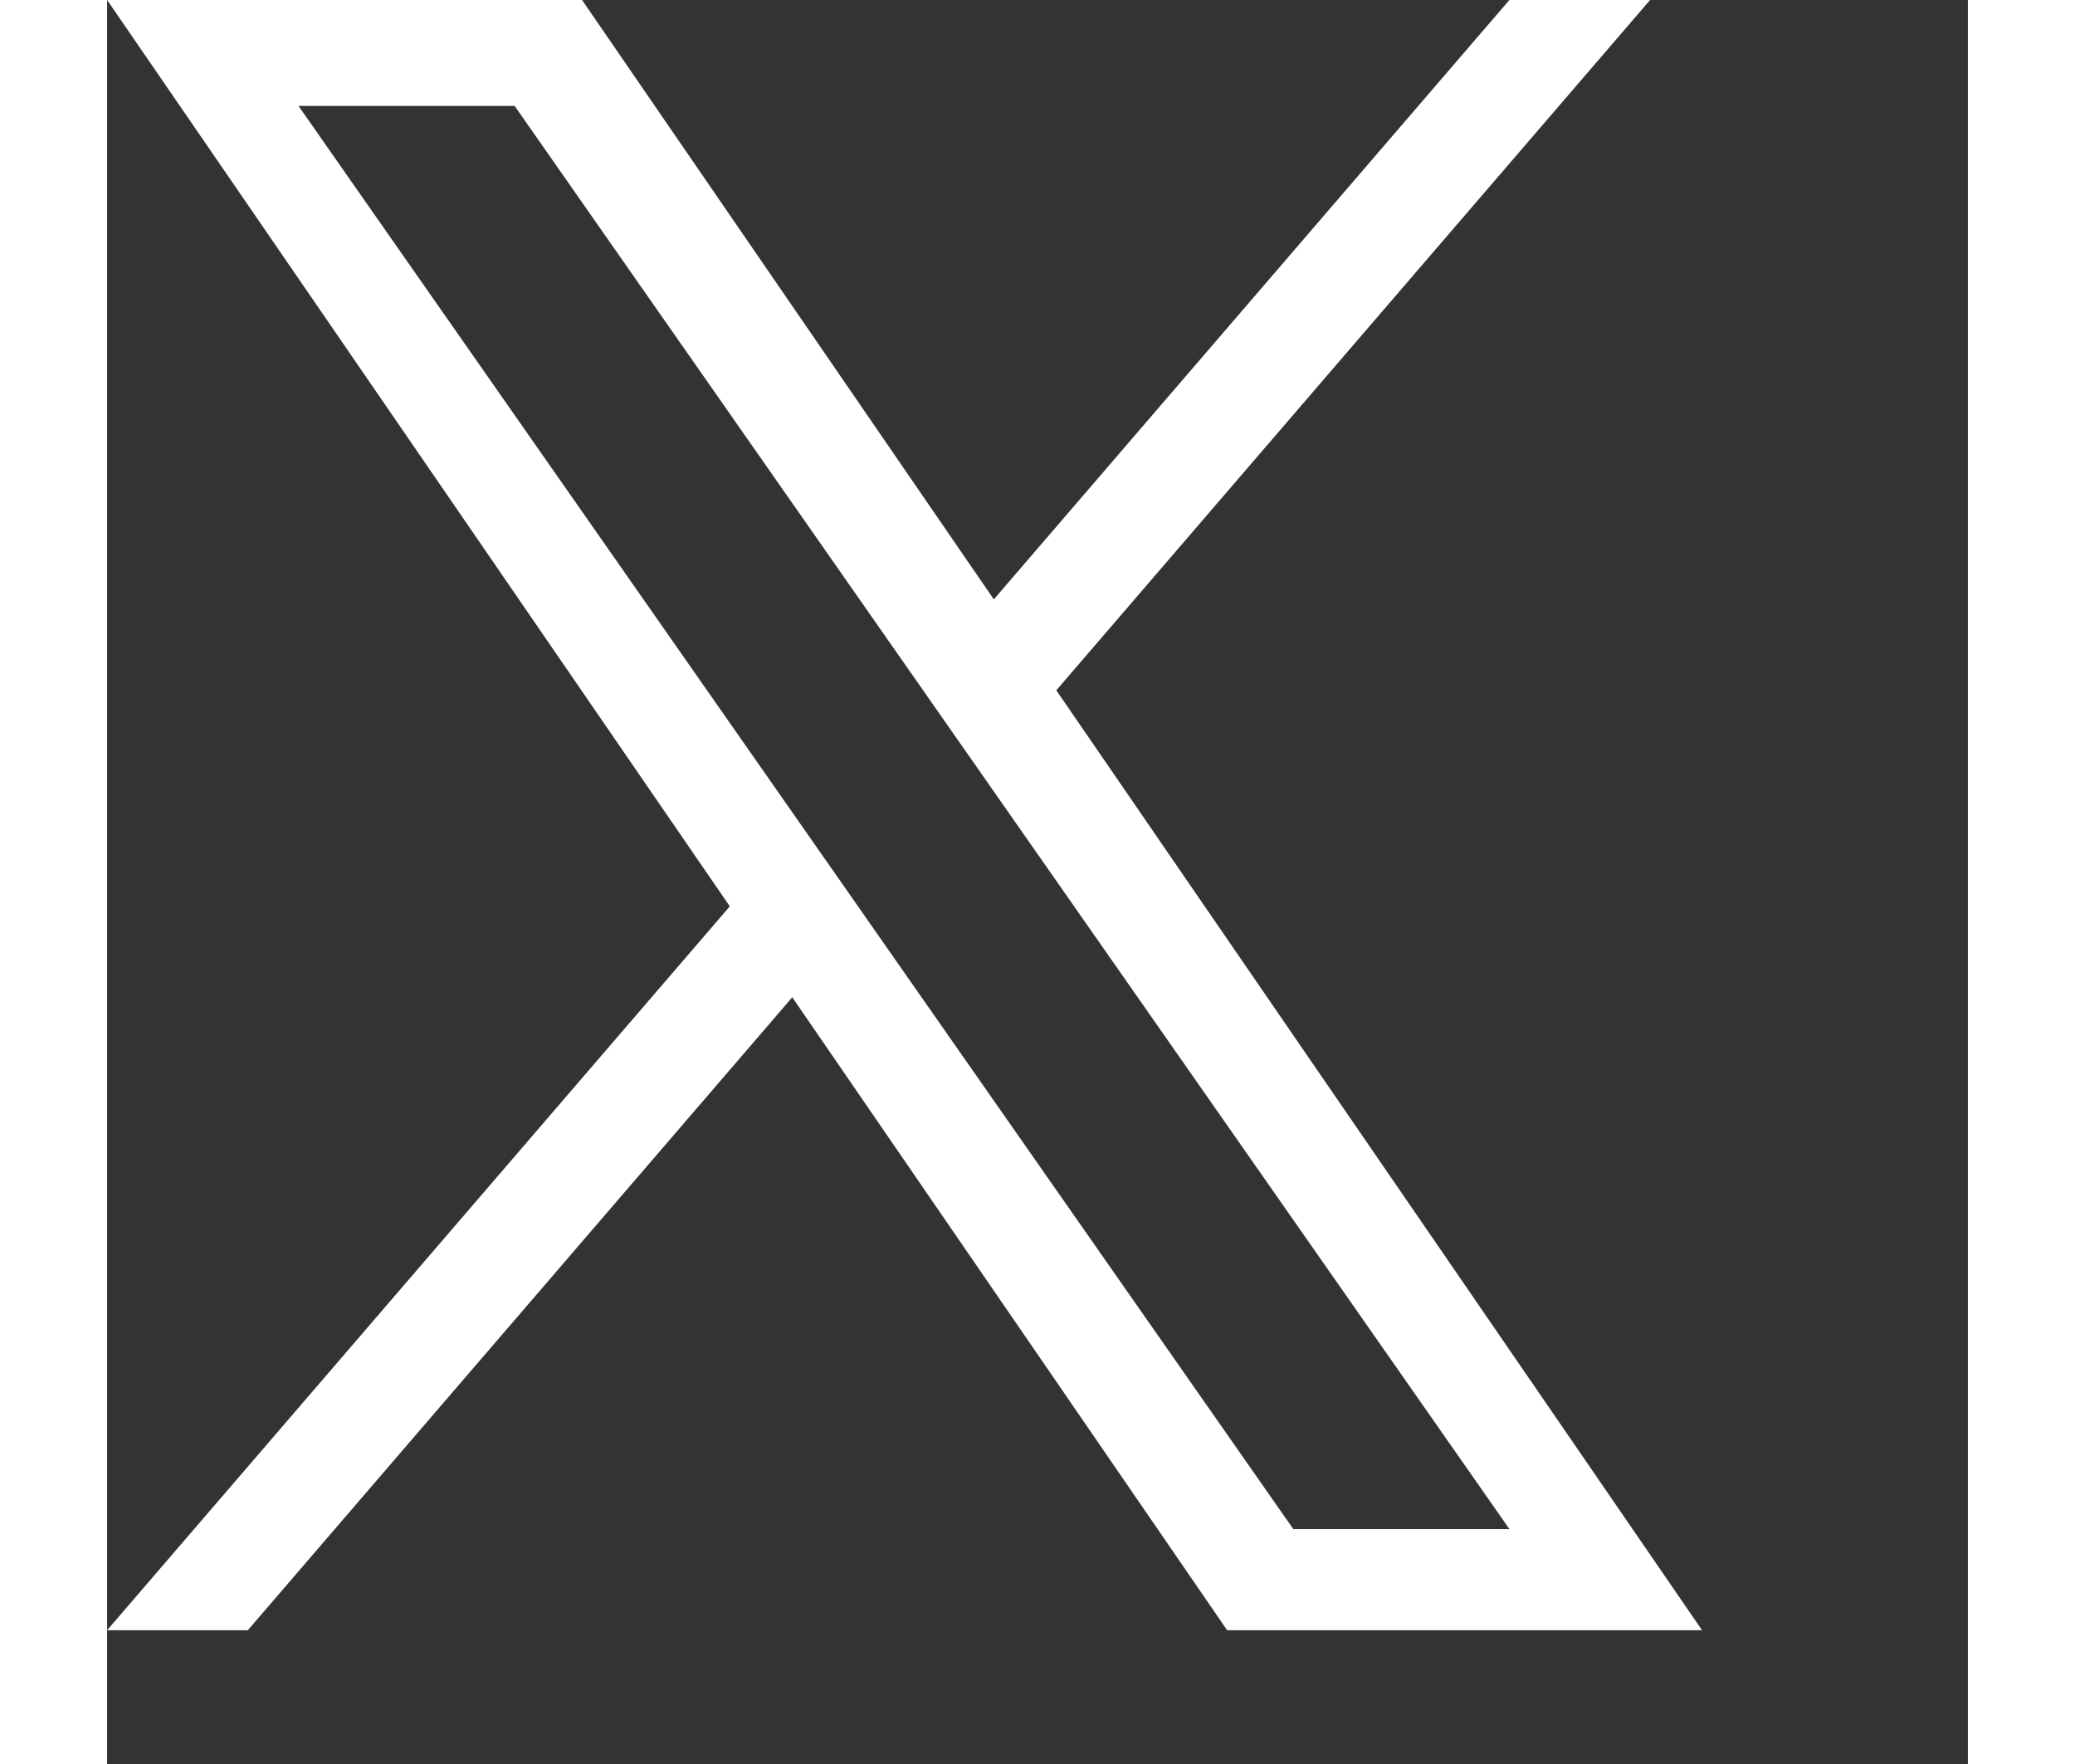<svg width="20" height="17" viewBox="0 0 1400 1327" fill="none" xmlns="http://www.w3.org/2000/svg" aria-labelledby="twitter-svg-a11y-label-id"><rect x="0" y="0" width="1400" height="1327" fill="#333333" stroke="none"/><title id="twitter-svg-a11y-label-id">X icon</title><path d="M714.163 519.284L1160.89 0H1055.03L667.137 450.887L357.328 0H0L468.492 681.821L0 1226.37H105.866L515.491 750.218L842.672 1226.37H1200L714.137 519.284H714.163ZM569.165 687.828L521.697 619.934L144.011 79.694H306.615L611.412 515.685L658.88 583.579L1055.08 1150.3H892.476L569.165 687.854V687.828Z" fill="#FFFFFF"></path></svg>